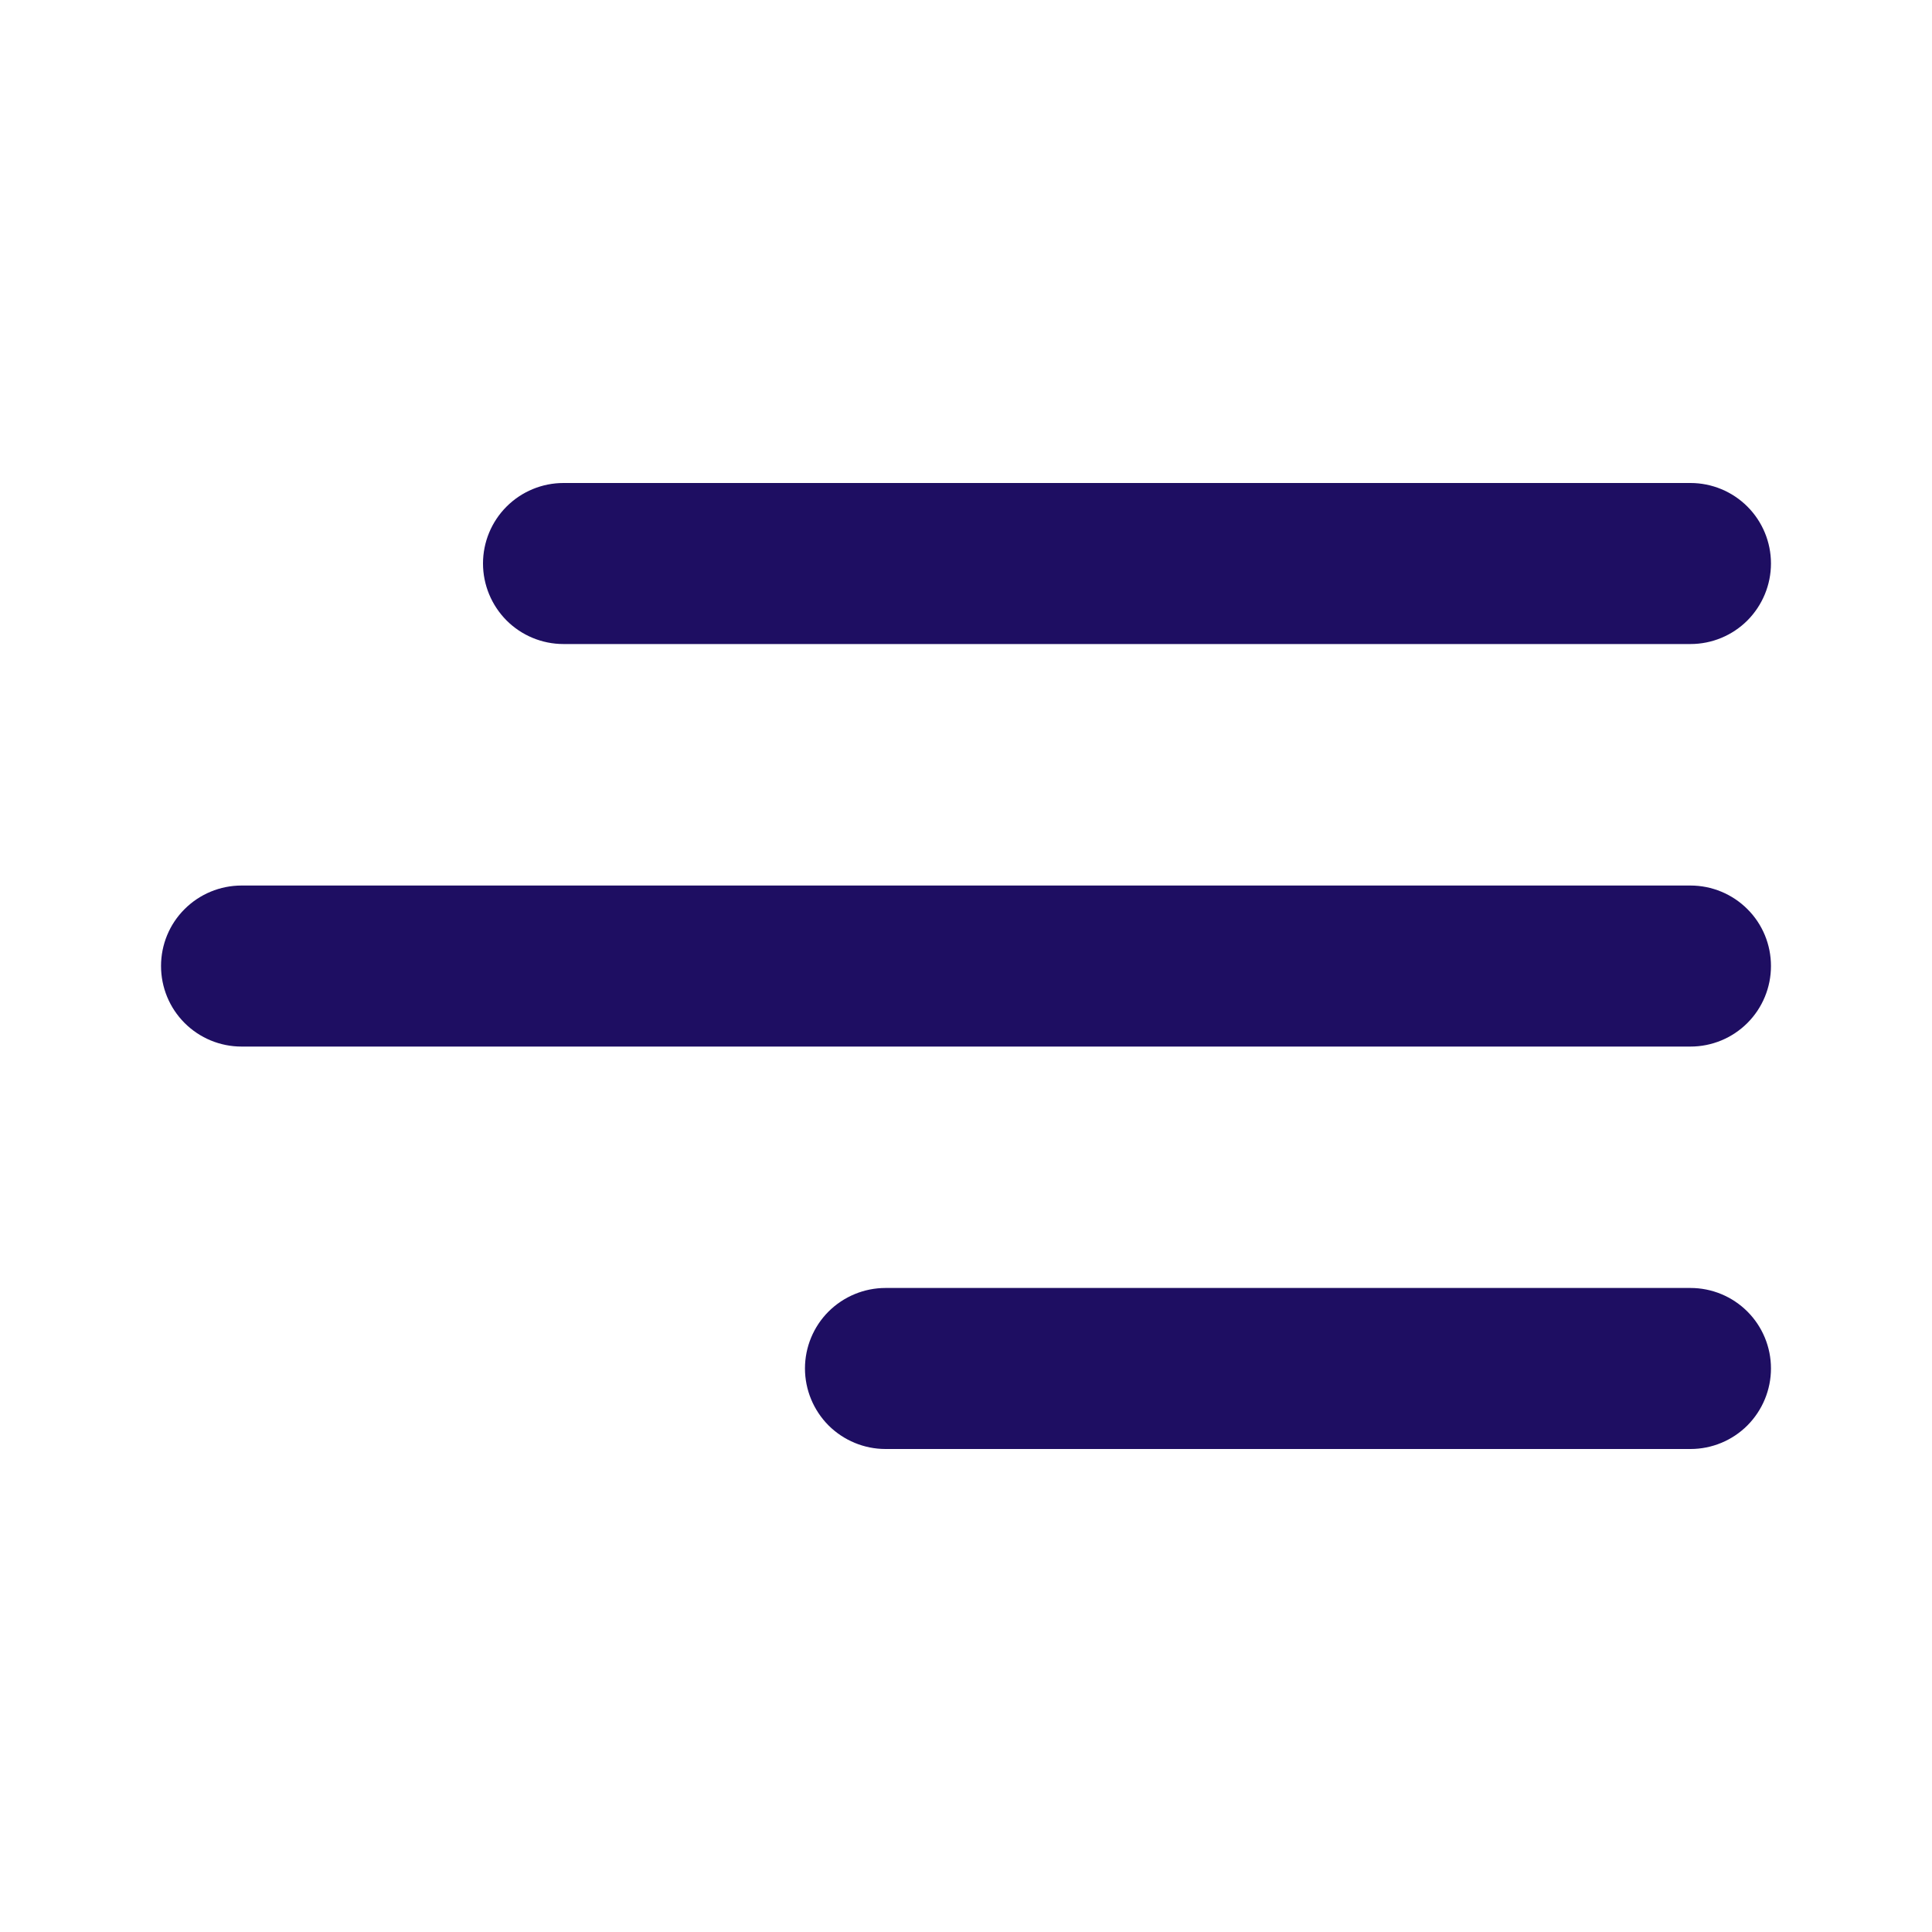 <svg width="20" height="20" viewBox="0 0 20 20" fill="none" xmlns="http://www.w3.org/2000/svg">
<path d="M17.5 13.333H9.167C8.946 13.333 8.734 13.421 8.577 13.577C8.421 13.733 8.333 13.945 8.333 14.166C8.333 14.387 8.421 14.599 8.577 14.756C8.734 14.912 8.946 15 9.167 15H17.5C17.721 15 17.933 14.912 18.089 14.756C18.245 14.599 18.333 14.387 18.333 14.166C18.333 13.945 18.245 13.733 18.089 13.577C17.933 13.421 17.721 13.333 17.5 13.333Z" fill="#1E0E62"/>
<path d="M17.5 9.167H2.5C2.279 9.167 2.067 9.255 1.911 9.411C1.754 9.567 1.667 9.779 1.667 10C1.667 10.221 1.754 10.433 1.911 10.59C2.067 10.746 2.279 10.834 2.5 10.834H17.5C17.721 10.834 17.933 10.746 18.089 10.59C18.246 10.433 18.333 10.221 18.333 10C18.333 9.779 18.246 9.567 18.089 9.411C17.933 9.255 17.721 9.167 17.5 9.167Z" fill="#1E0E62"/>
<path d="M5.833 6.667H17.5C17.721 6.667 17.933 6.579 18.089 6.423C18.245 6.266 18.333 6.054 18.333 5.833C18.333 5.612 18.245 5.4 18.089 5.244C17.933 5.088 17.721 5 17.5 5H5.833C5.612 5 5.4 5.088 5.244 5.244C5.088 5.4 5 5.612 5 5.833C5 6.054 5.088 6.266 5.244 6.423C5.4 6.579 5.612 6.667 5.833 6.667Z" fill="#1E0E62"/>
</svg>
